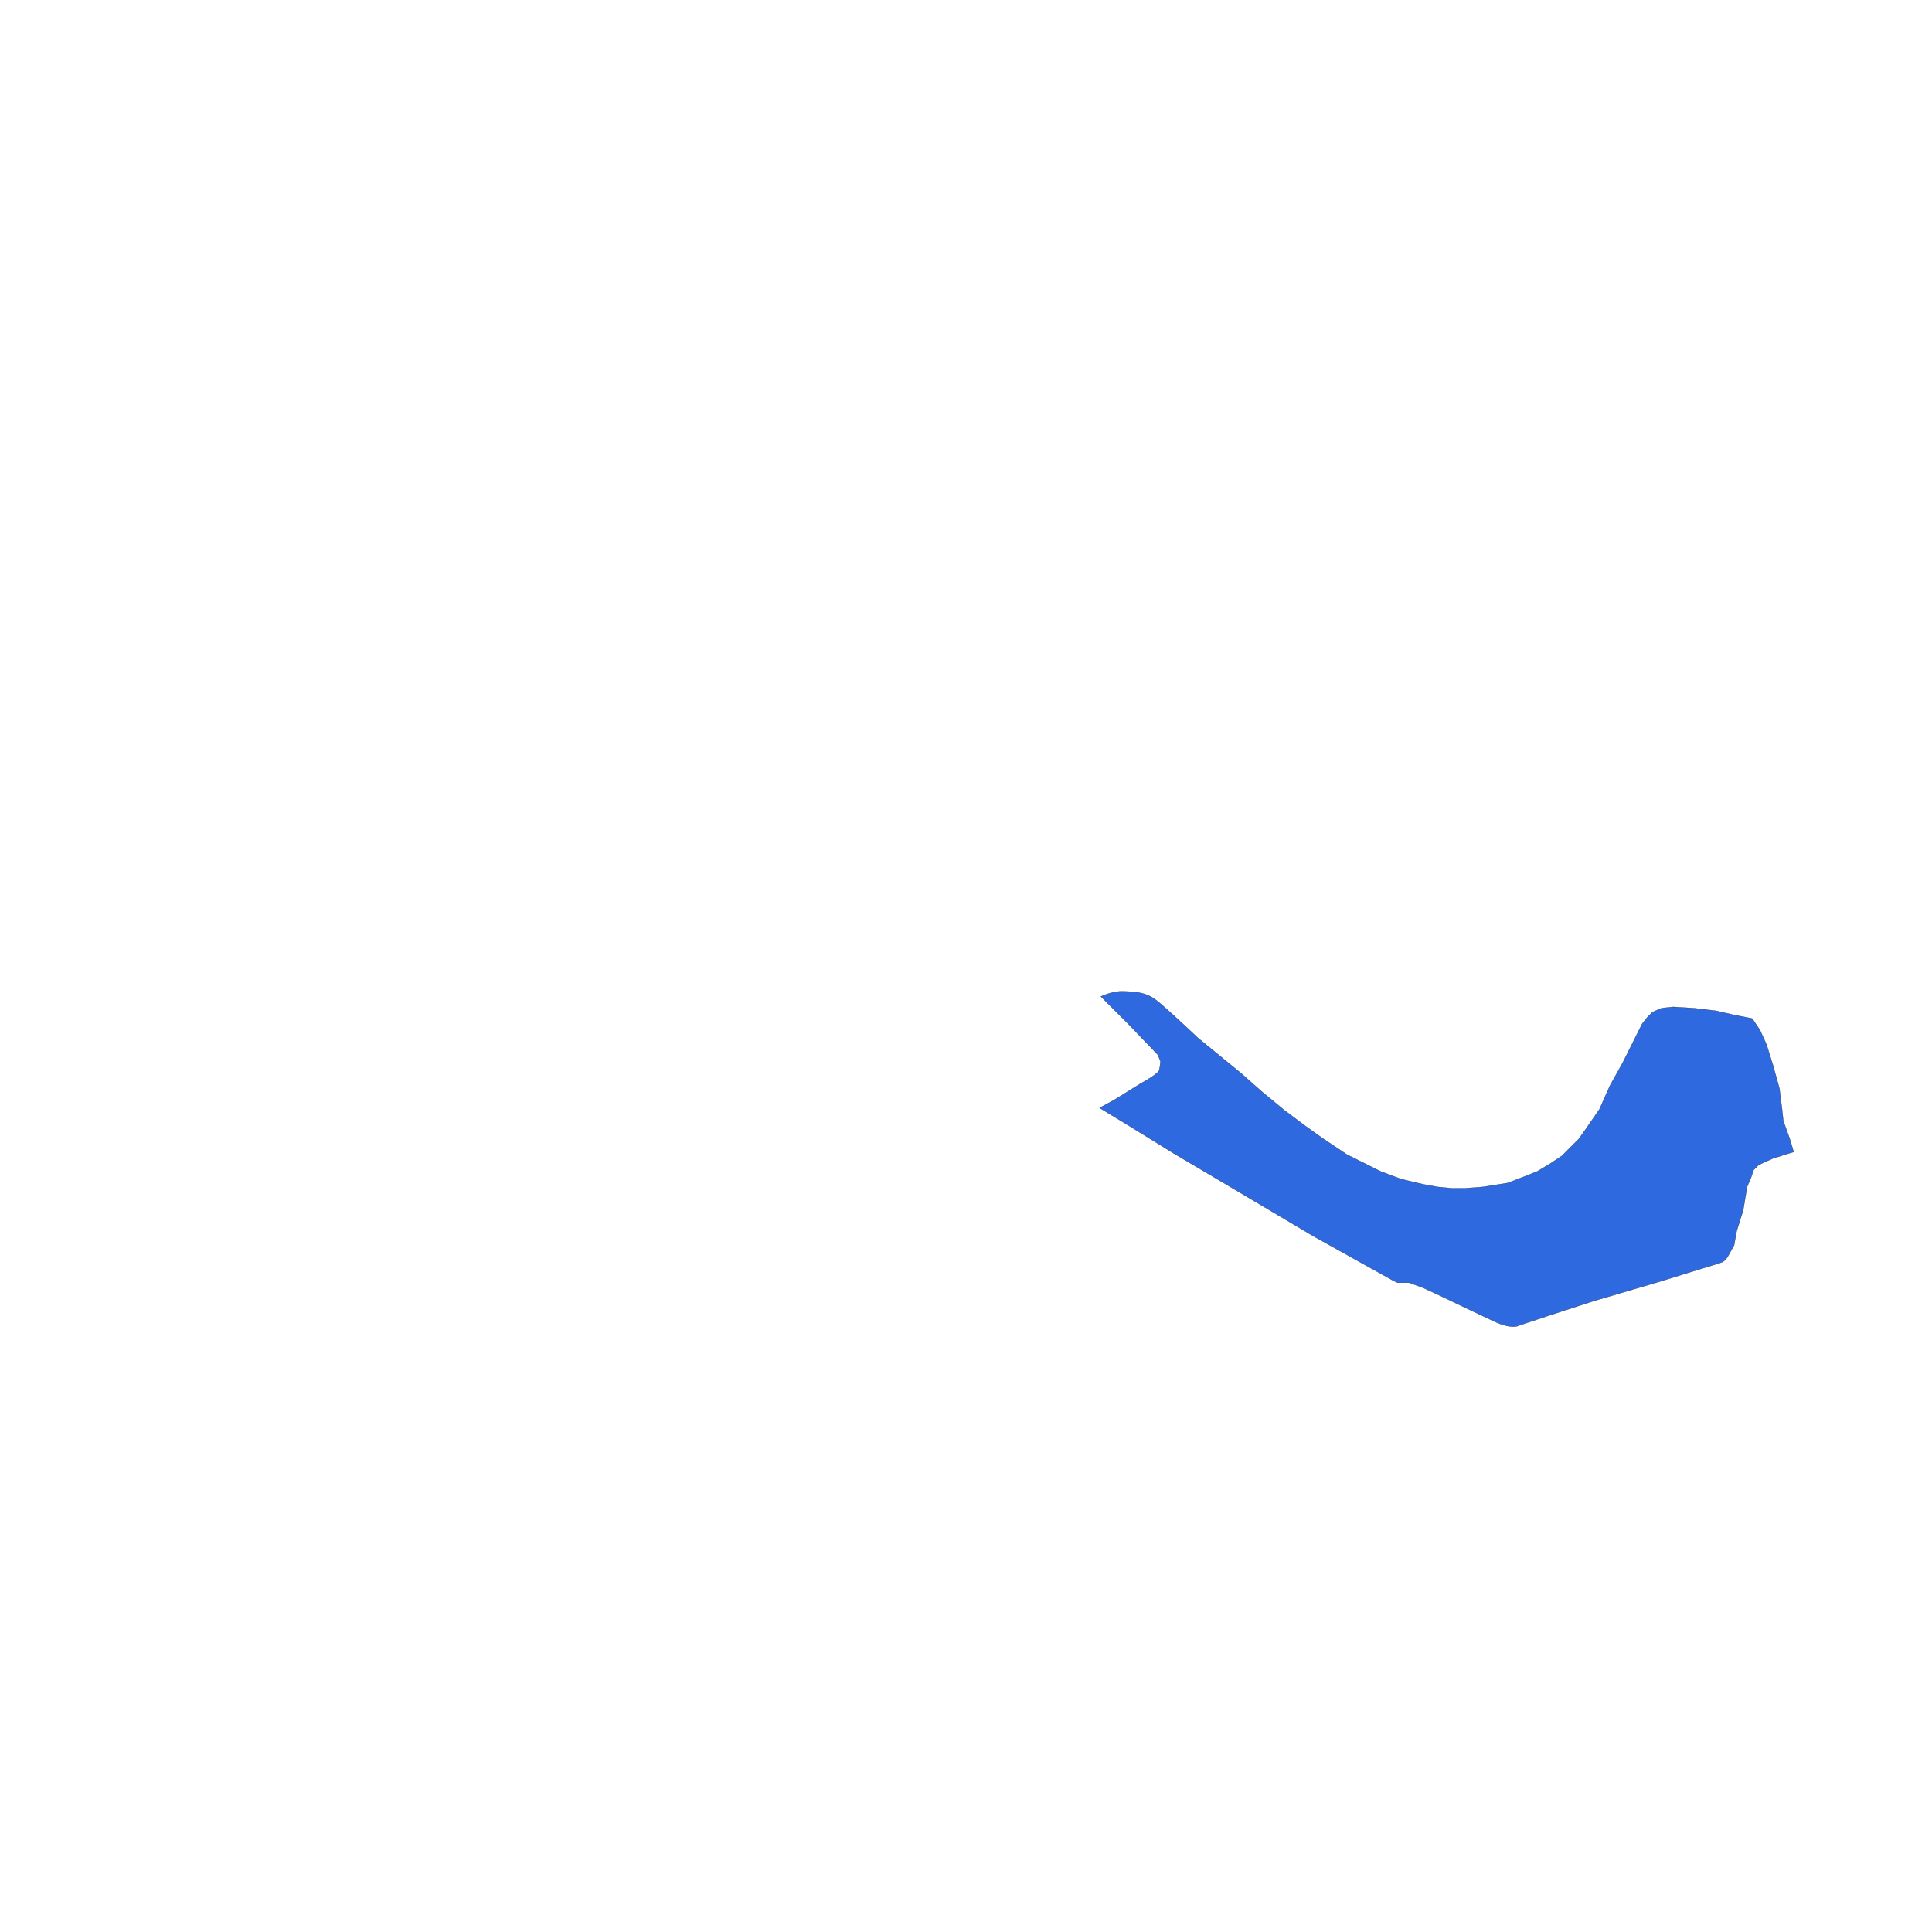 <svg xmlns="http://www.w3.org/2000/svg" width="1500" height="1500" viewBox="0 0 1500 1500">
  <defs>
    <style>
      .cls-1 {
        fill: #2e69e0;
        stroke: #000;
        stroke-width: 0.15px;
        fill-rule: evenodd;
        mix-blend-mode: overlay;
      }
    </style>
  </defs>
  <path id="кант_перекрытие_син" data-name="кант перекрытие син" class="cls-1" d="M854.707,773.69s8.692-4.29,17.093-4.022,17.632,0.308,26.142,7.039,32.175,29.158,32.175,29.158l33.18,27.148L980.39,848.1l17.093,14.076,16.087,12.066,14.08,10.055,18.1,12.065,14.07,7.038,12.07,6.033,16.08,6.033,17.1,4.022,11.06,2.011,10.05,1h12.07l13.07-1,19.1-3.017,13.07-5.027,10.06-4.022,10.05-6.033,9.05-6.032,7.04-7.039,6.03-6.032,5.03-7.039,11.06-16.087,8.04-18.1,10.06-18.1,7.04-14.077,4.02-8.043,4.02-8.044,4.02-5.027,4.03-4.022,7.03-3.017,9.05-1,16.09,1,17.09,2.011,13.07,3.017,15.09,3.016,6.03,9.049,5.03,11.06,5.02,16.088,5.03,18.1,2.01,16.088,1.01,9.049,5.02,14.077,3.02,10.054-16.09,5.028-11.06,5.027-4.02,4.022-2.01,6.033-3.02,7.038-3.01,18.1-5.03,16.088-2.01,11.06-5.03,9.049s-1.8,2.943-4.02,4.022-19.1,6.033-19.1,6.033l-29.16,9.049-51.28,15.077-37.2,12.07-21.12,7.04s-5.17,3.45-19.1-3.02-40.22-19.1-40.22-19.1-14.31-6.71-15.08-7.04-11.06-4.022-11.06-4.022h-9.05l-4.02-2.011L1019.6,959.7,960.281,924.51l-49.268-29.158-34.186-21.115L853.7,860.16l11.06-6.032,21.115-13.071s13.268-7.244,14.077-10.055a38.048,38.048,0,0,0,1-7.038l-2.011-5.028-23.126-24.131Z"/>
</svg>
